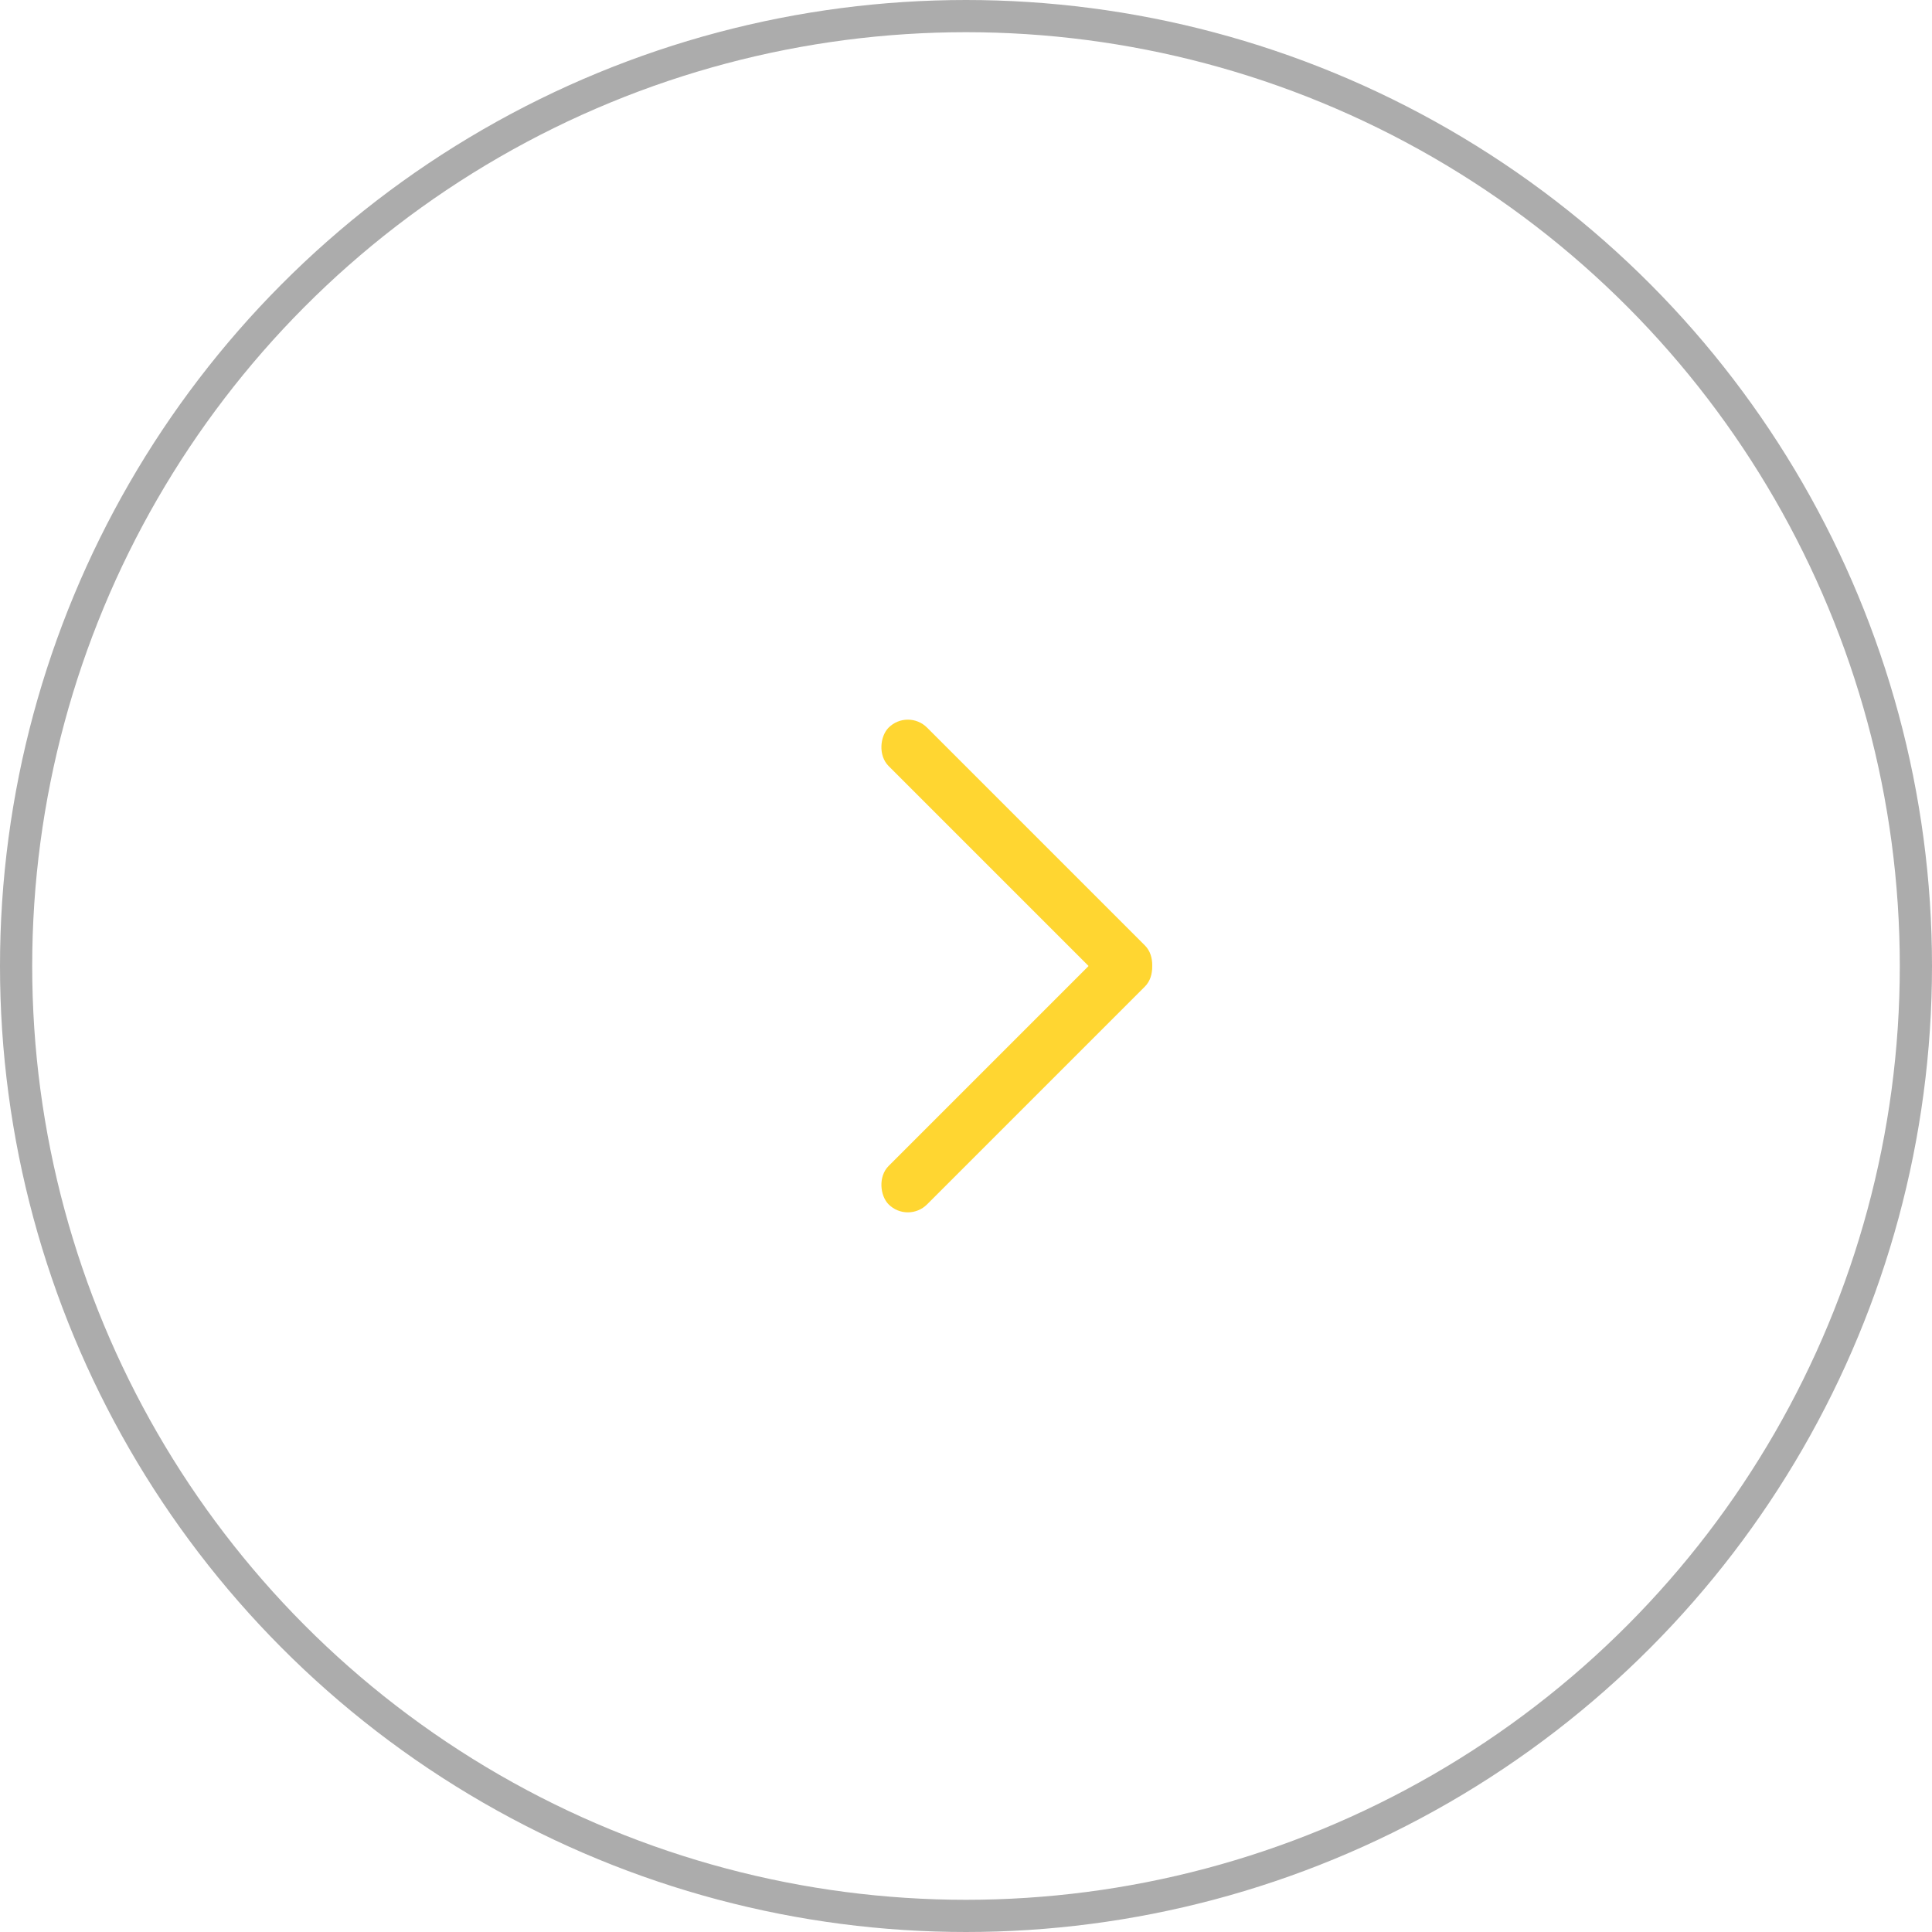 <svg width="60" height="60" viewBox="0 0 60 60" fill="none" xmlns="http://www.w3.org/2000/svg">
<circle cx="30" cy="30" r="29.5" stroke="#ACACAC"/>
<rect x="28.194" y="22" width="11.257" height="1.688" rx="0.844" transform="rotate(45 28.194 22)" fill="#FFD631"/>
<rect width="11.257" height="1.688" rx="0.844" transform="matrix(0.707 -0.707 -0.707 -0.707 28.194 38)" fill="#FFD631"/>
</svg>

